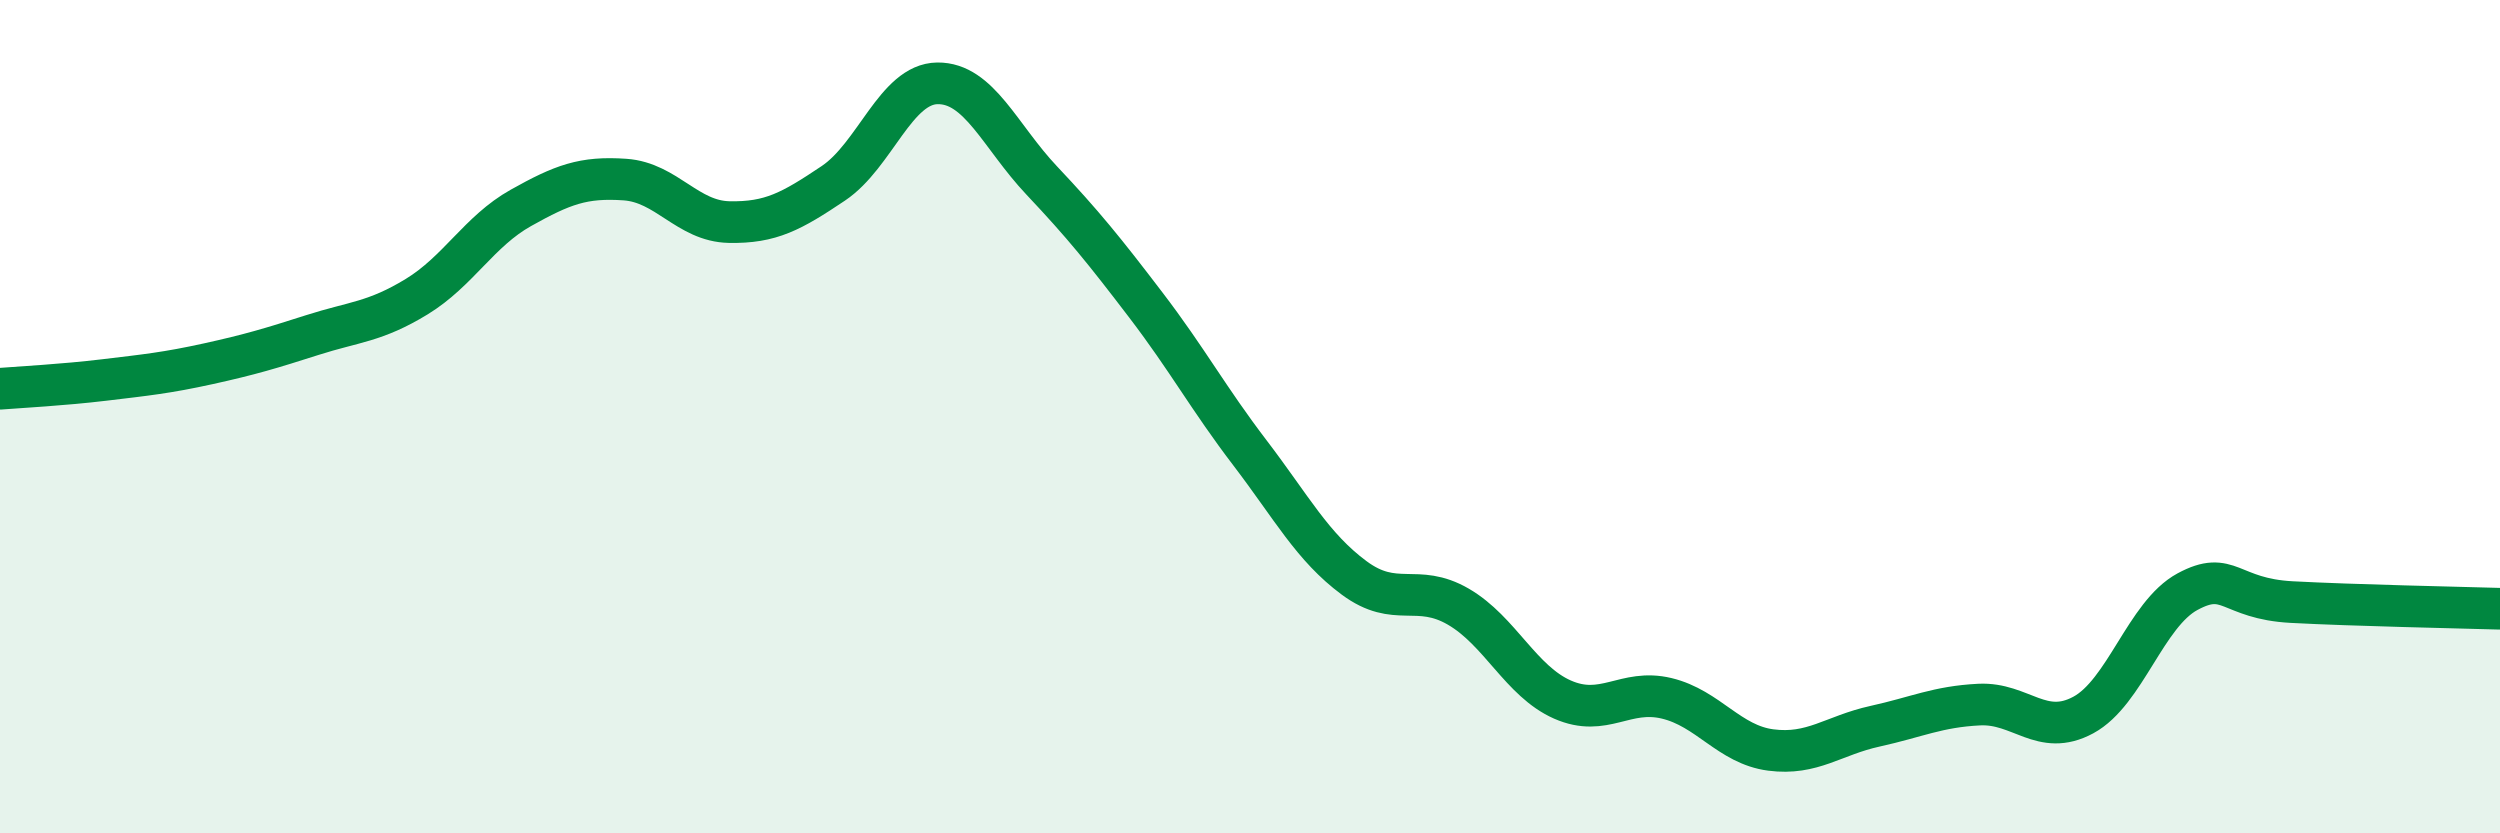 
    <svg width="60" height="20" viewBox="0 0 60 20" xmlns="http://www.w3.org/2000/svg">
      <path
        d="M 0,9.33 C 0.5,9.29 1.5,9.24 2.5,9.12 C 3.5,9 4,8.95 5,8.73 C 6,8.51 6.5,8.36 7.5,8.04 C 8.5,7.72 9,7.73 10,7.12 C 11,6.51 11.5,5.55 12.5,4.99 C 13.5,4.43 14,4.24 15,4.31 C 16,4.38 16.5,5.31 17.5,5.33 C 18.5,5.35 19,5.07 20,4.4 C 21,3.73 21.5,2.01 22.5,2 C 23.5,1.99 24,3.27 25,4.33 C 26,5.39 26.5,6.01 27.5,7.32 C 28.5,8.63 29,9.56 30,10.87 C 31,12.18 31.5,13.13 32.5,13.87 C 33.5,14.61 34,13.98 35,14.56 C 36,15.14 36.5,16.35 37.5,16.79 C 38.5,17.23 39,16.52 40,16.76 C 41,17 41.5,17.87 42.5,18 C 43.5,18.13 44,17.65 45,17.43 C 46,17.21 46.5,16.96 47.5,16.91 C 48.5,16.86 49,17.7 50,17.16 C 51,16.62 51.5,14.74 52.5,14.2 C 53.5,13.66 53.5,14.37 55,14.45 C 56.5,14.53 59,14.58 60,14.61L60 20L0 20Z"
        fill="#008740"
        opacity="0.1"
        stroke-linecap="round"
        stroke-linejoin="round"
      />
      <path
        d="M 0,9.33 C 0.5,9.29 1.5,9.24 2.5,9.12 C 3.5,9 4,8.95 5,8.73 C 6,8.51 6.5,8.36 7.5,8.04 C 8.5,7.72 9,7.73 10,7.12 C 11,6.51 11.5,5.55 12.5,4.99 C 13.5,4.43 14,4.24 15,4.31 C 16,4.38 16.5,5.31 17.5,5.33 C 18.5,5.35 19,5.07 20,4.4 C 21,3.73 21.5,2.01 22.5,2 C 23.5,1.99 24,3.27 25,4.33 C 26,5.39 26.5,6.01 27.5,7.32 C 28.5,8.63 29,9.56 30,10.87 C 31,12.18 31.5,13.13 32.5,13.87 C 33.5,14.61 34,13.98 35,14.56 C 36,15.14 36.5,16.35 37.5,16.79 C 38.5,17.23 39,16.52 40,16.76 C 41,17 41.5,17.87 42.5,18 C 43.5,18.13 44,17.65 45,17.43 C 46,17.21 46.5,16.96 47.5,16.91 C 48.5,16.86 49,17.7 50,17.16 C 51,16.62 51.5,14.74 52.5,14.2 C 53.5,13.66 53.5,14.37 55,14.45 C 56.5,14.53 59,14.58 60,14.61"
        stroke="#008740"
        stroke-width="1"
        fill="none"
        stroke-linecap="round"
        stroke-linejoin="round"
      />
    </svg>
  